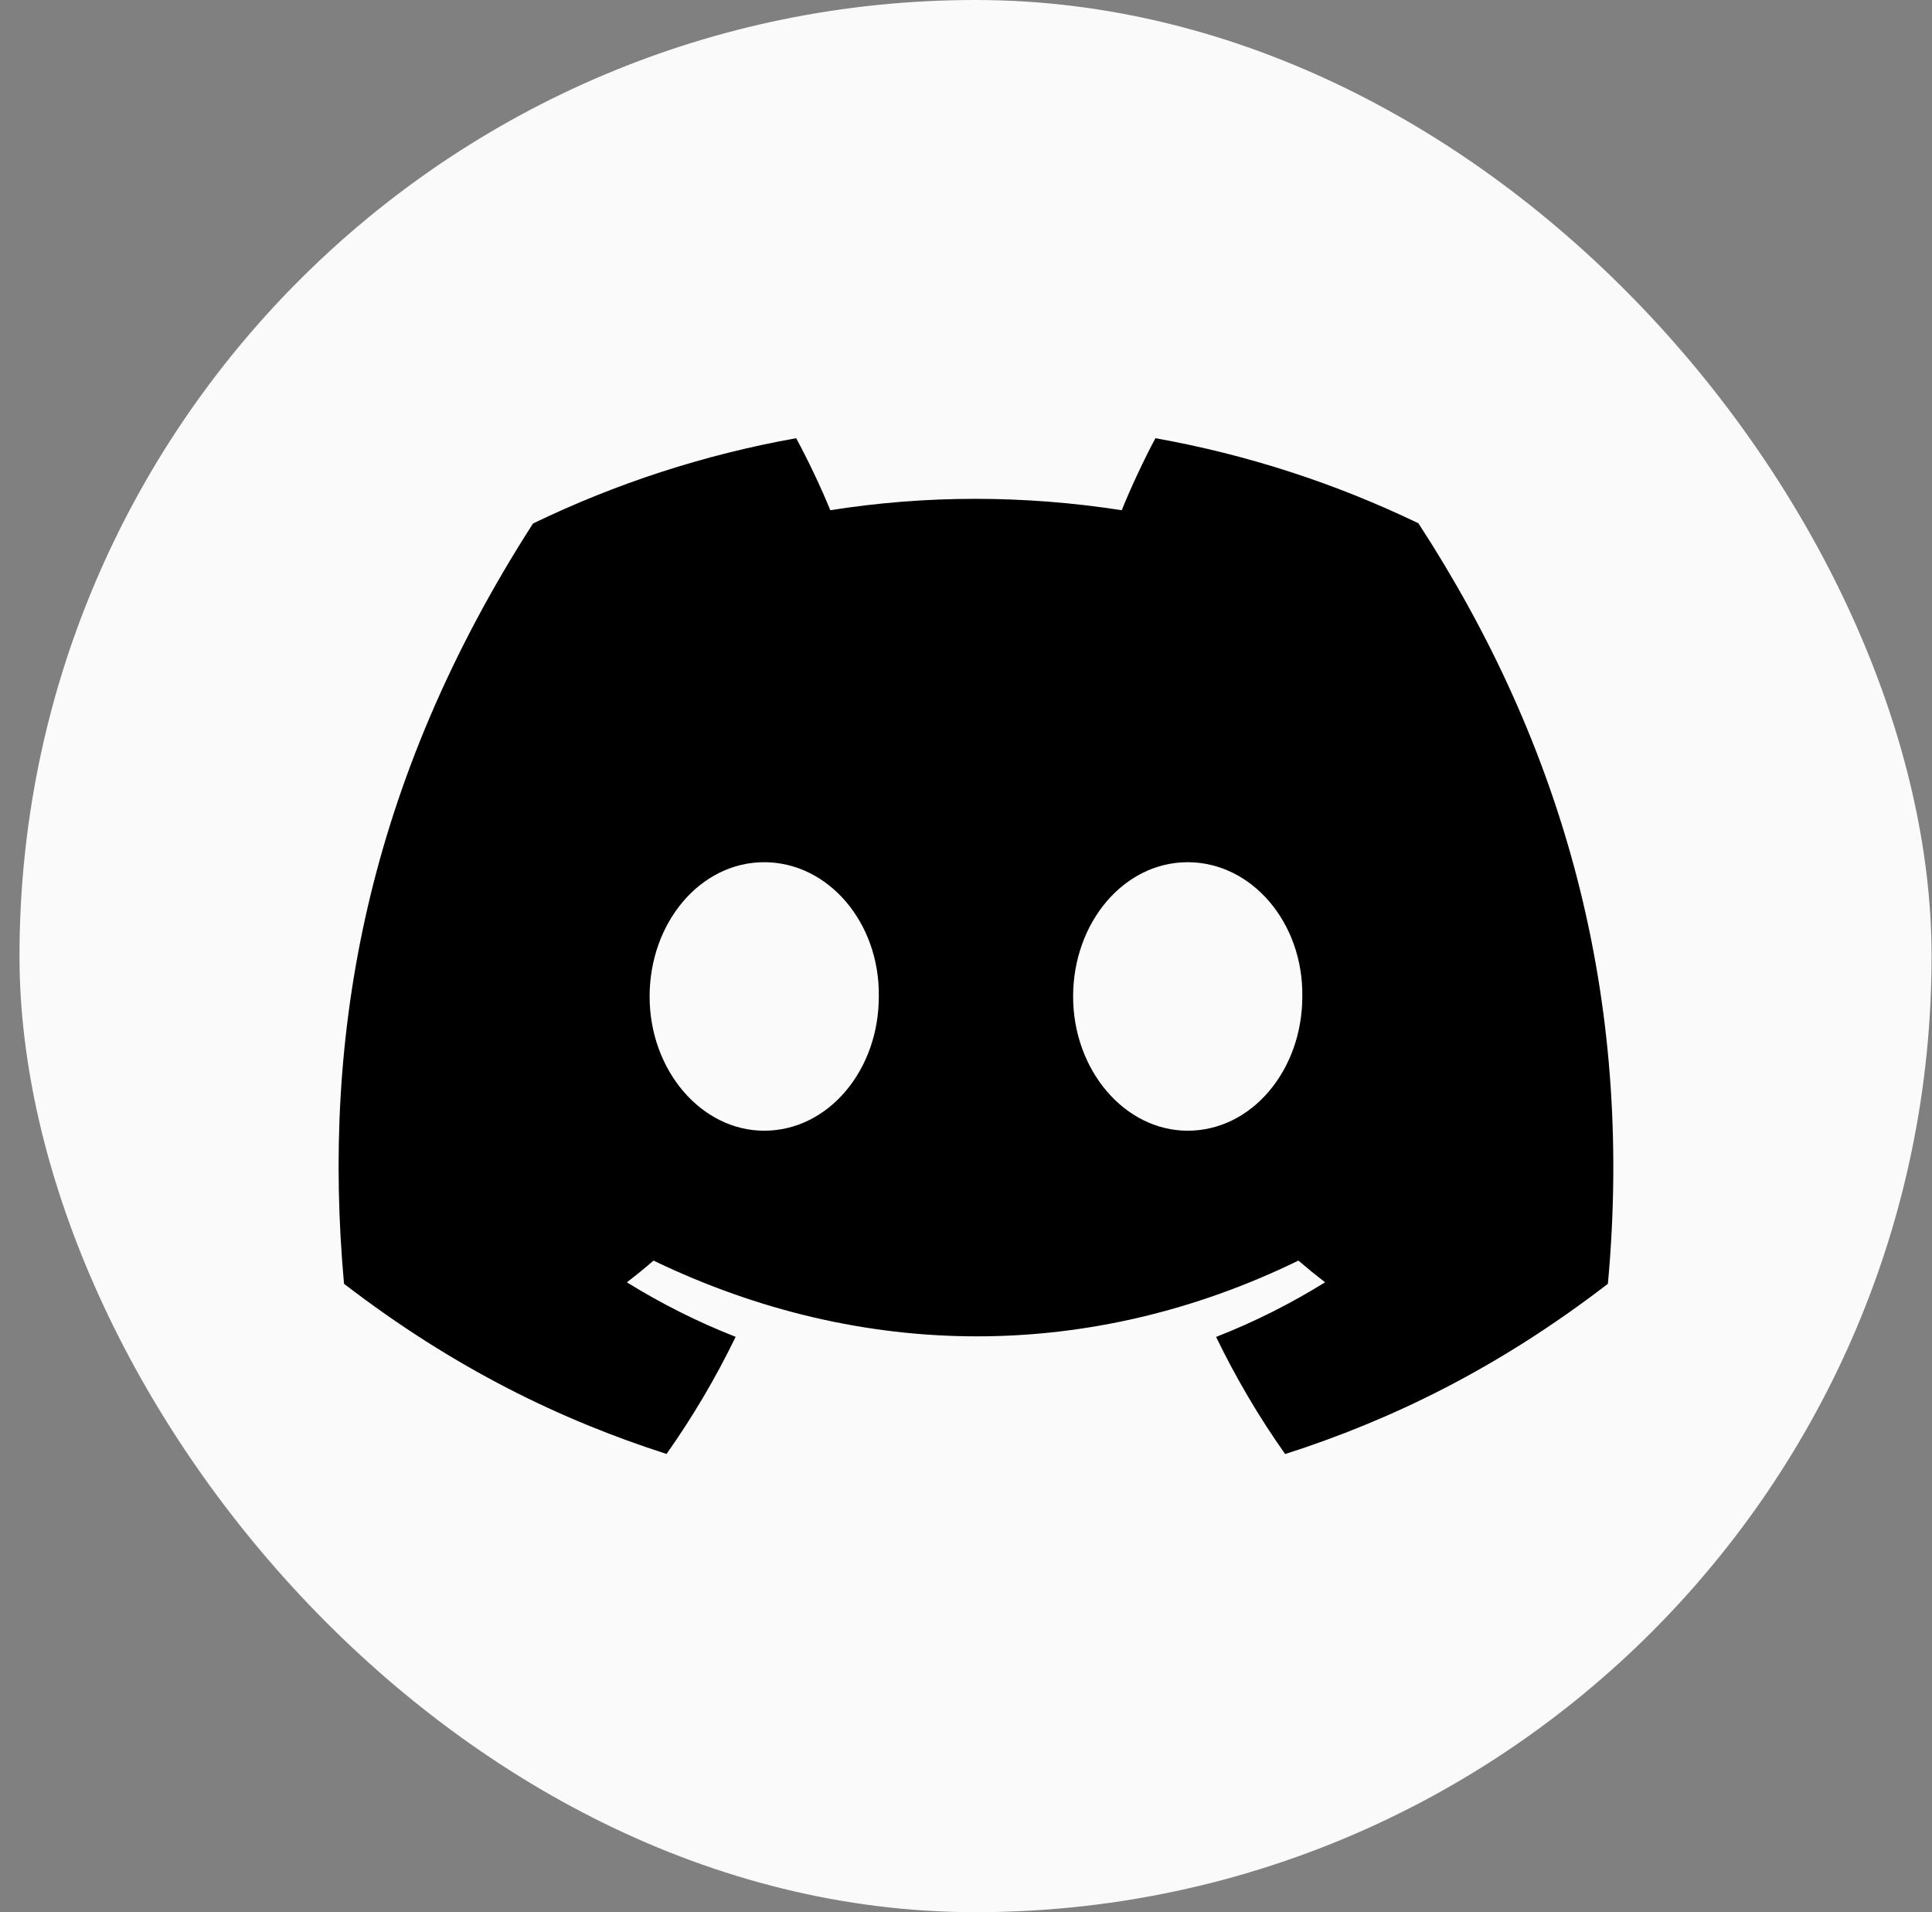 <?xml version="1.0" encoding="UTF-8"?> <svg xmlns="http://www.w3.org/2000/svg" width="97" height="96" viewBox="0 0 97 96" fill="none"><rect x="0" y="0" width="97" height="96" fill="#808080" stroke="none"/><g clip-path="url(#clip0_4543_209)"><rect x="0.979" width="96" height="96" rx="48" fill="#FAFAFA"></rect><path d="M71.214 26.271C67.071 24.276 62.642 22.826 58.01 22C57.442 23.059 56.777 24.482 56.319 25.615C51.396 24.853 46.518 24.853 41.686 25.615C41.228 24.482 40.548 23.059 39.974 22C35.338 22.826 30.903 24.281 26.761 26.282C18.404 39.281 16.139 51.956 17.272 64.452C22.814 68.713 28.185 71.301 33.465 72.995C34.769 71.148 35.932 69.184 36.934 67.115C35.026 66.368 33.199 65.447 31.472 64.378C31.93 64.029 32.378 63.664 32.811 63.288C43.342 68.358 54.784 68.358 65.189 63.288C65.627 63.664 66.075 64.029 66.528 64.378C64.796 65.453 62.964 66.374 61.056 67.12C62.058 69.184 63.215 71.153 64.524 73C69.81 71.306 75.186 68.718 80.728 64.452C82.057 49.966 78.458 37.407 71.214 26.271ZM38.368 56.767C35.207 56.767 32.615 53.73 32.615 50.03C32.615 46.33 35.152 43.287 38.368 43.287C41.585 43.287 44.178 46.325 44.122 50.03C44.127 53.73 41.585 56.767 38.368 56.767ZM59.631 56.767C56.47 56.767 53.878 53.73 53.878 50.03C53.878 46.33 56.415 43.287 59.631 43.287C62.848 43.287 65.44 46.325 65.385 50.03C65.385 53.73 62.848 56.767 59.631 56.767Z" fill="black"></path></g><defs><clipPath id="clip0_4543_209"><rect x="0.979" width="96" height="96" rx="48" fill="white"></rect></clipPath></defs></svg> 